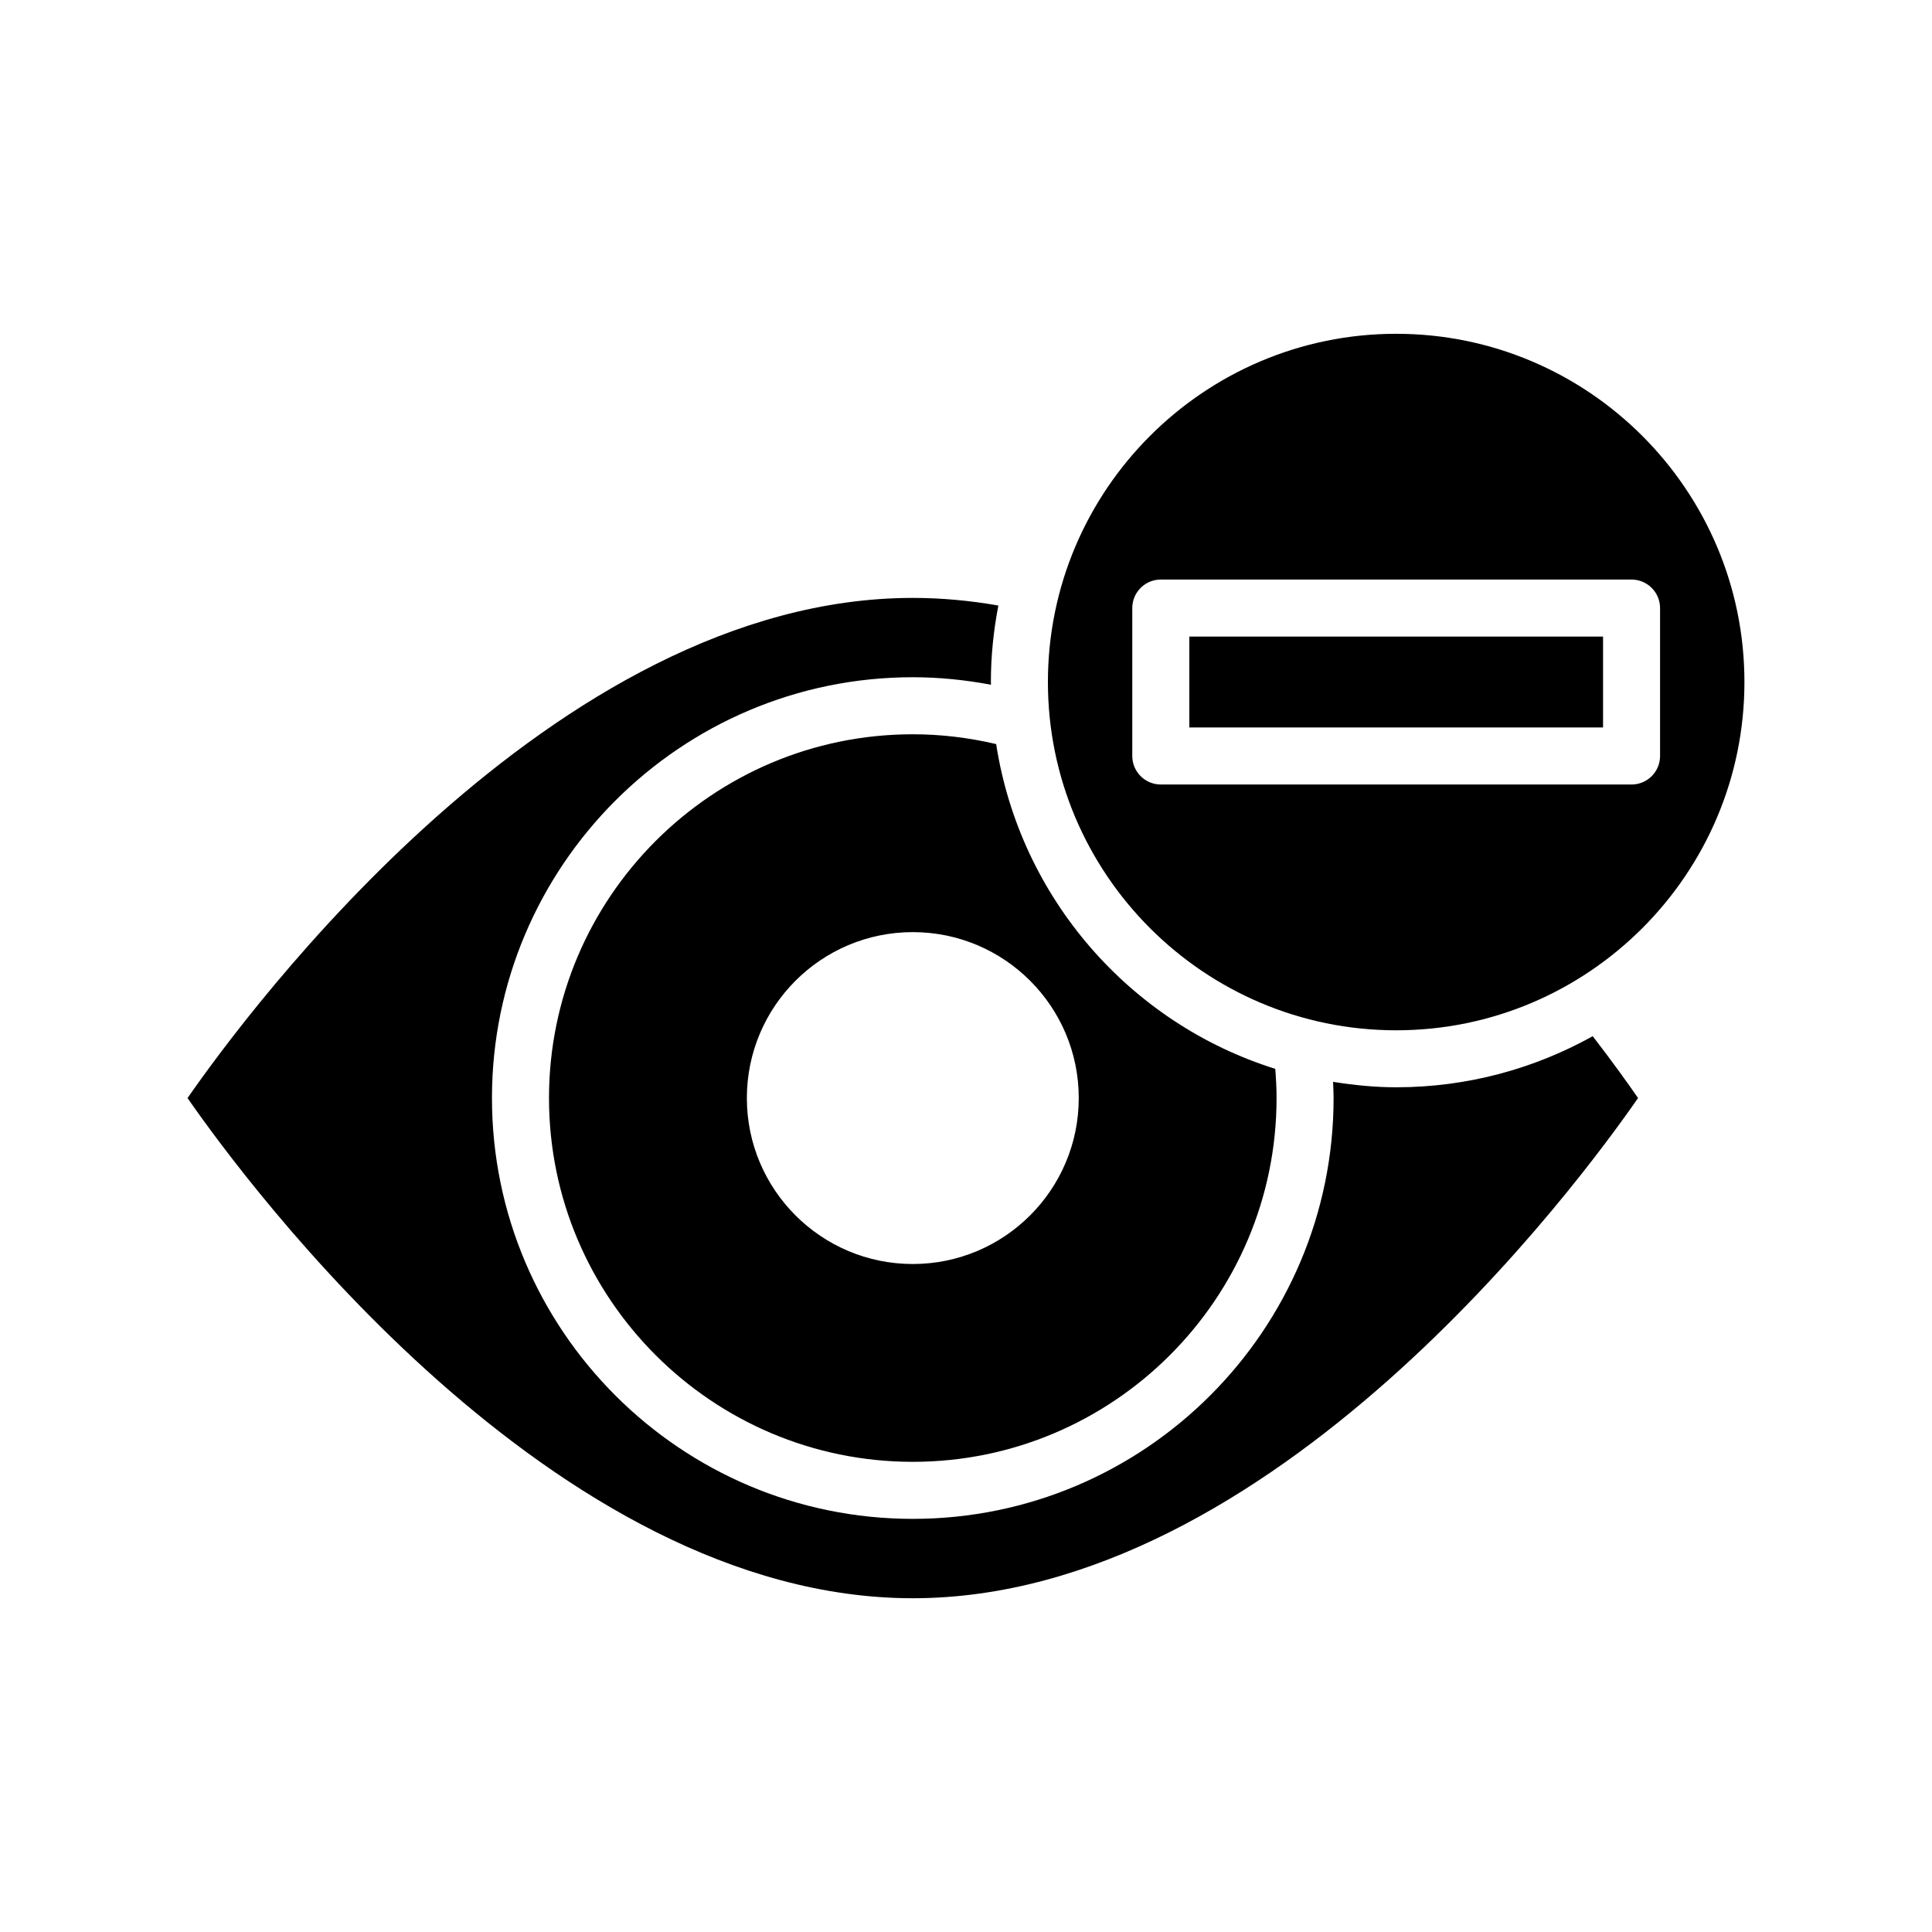 <?xml version="1.0" encoding="UTF-8"?>
<!-- Uploaded to: ICON Repo, www.svgrepo.com, Generator: ICON Repo Mixer Tools -->
<svg fill="#000000" width="800px" height="800px" version="1.1" viewBox="144 144 512 512" xmlns="http://www.w3.org/2000/svg">
 <g>
  <path d="m514 417.04c50.895 0 92.293-41.402 92.293-92.293s-41.402-92.289-92.293-92.289-92.293 41.402-92.293 92.289c0 50.887 41.406 92.293 92.293 92.293zm27.16-119.45h35.215c4.172 0 7.559 3.379 7.559 7.559v39.195c0 4.176-3.387 7.559-7.559 7.559h-35.215l-54.32-0.004h-35.215c-4.172 0-7.559-3.379-7.559-7.559v-39.195c0-4.176 3.387-7.559 7.559-7.559h35.215z"/>
  <path d="m494.4 312.7h-35.215v24.082h109.64v-24.082z"/>
  <path d="m385.9 338.59c-53.16 0-96.41 43.246-96.41 96.41 0 53.156 43.246 96.402 96.41 96.402 53.156 0 96.402-43.246 96.402-96.402 0-2.59-0.137-5.168-0.344-7.742-38.527-12.07-67.66-45.344-73.965-86.066-7.207-1.695-14.609-2.602-22.094-2.602zm43.98 96.41c0 24.273-19.703 43.977-43.977 43.977-24.277 0-43.977-19.699-43.977-43.977s19.699-43.977 43.977-43.977c24.273 0 43.977 19.699 43.977 43.977z"/>
  <path d="m193.7 435c15.793 22.754 96.957 132.55 192.2 132.55 95.359 0 176.44-109.81 192.2-132.56-2.465-3.578-6.559-9.32-12.012-16.391-15.441 8.602-33.188 13.543-52.082 13.543-5.703 0-11.262-0.578-16.727-1.441 0.055 1.43 0.137 2.863 0.137 4.293 0 61.488-50.027 111.52-111.52 111.52-61.496 0-111.52-50.027-111.52-111.52 0-61.496 50.027-111.52 111.52-111.52 6.992 0 13.926 0.711 20.738 1.988-0.004-0.246-0.039-0.484-0.039-0.73 0-6.934 0.719-13.695 1.98-20.258-7.644-1.344-15.242-2.023-22.676-2.023-95.344 0.008-176.41 109.79-192.2 132.55z"/>
 </g>
</svg>
